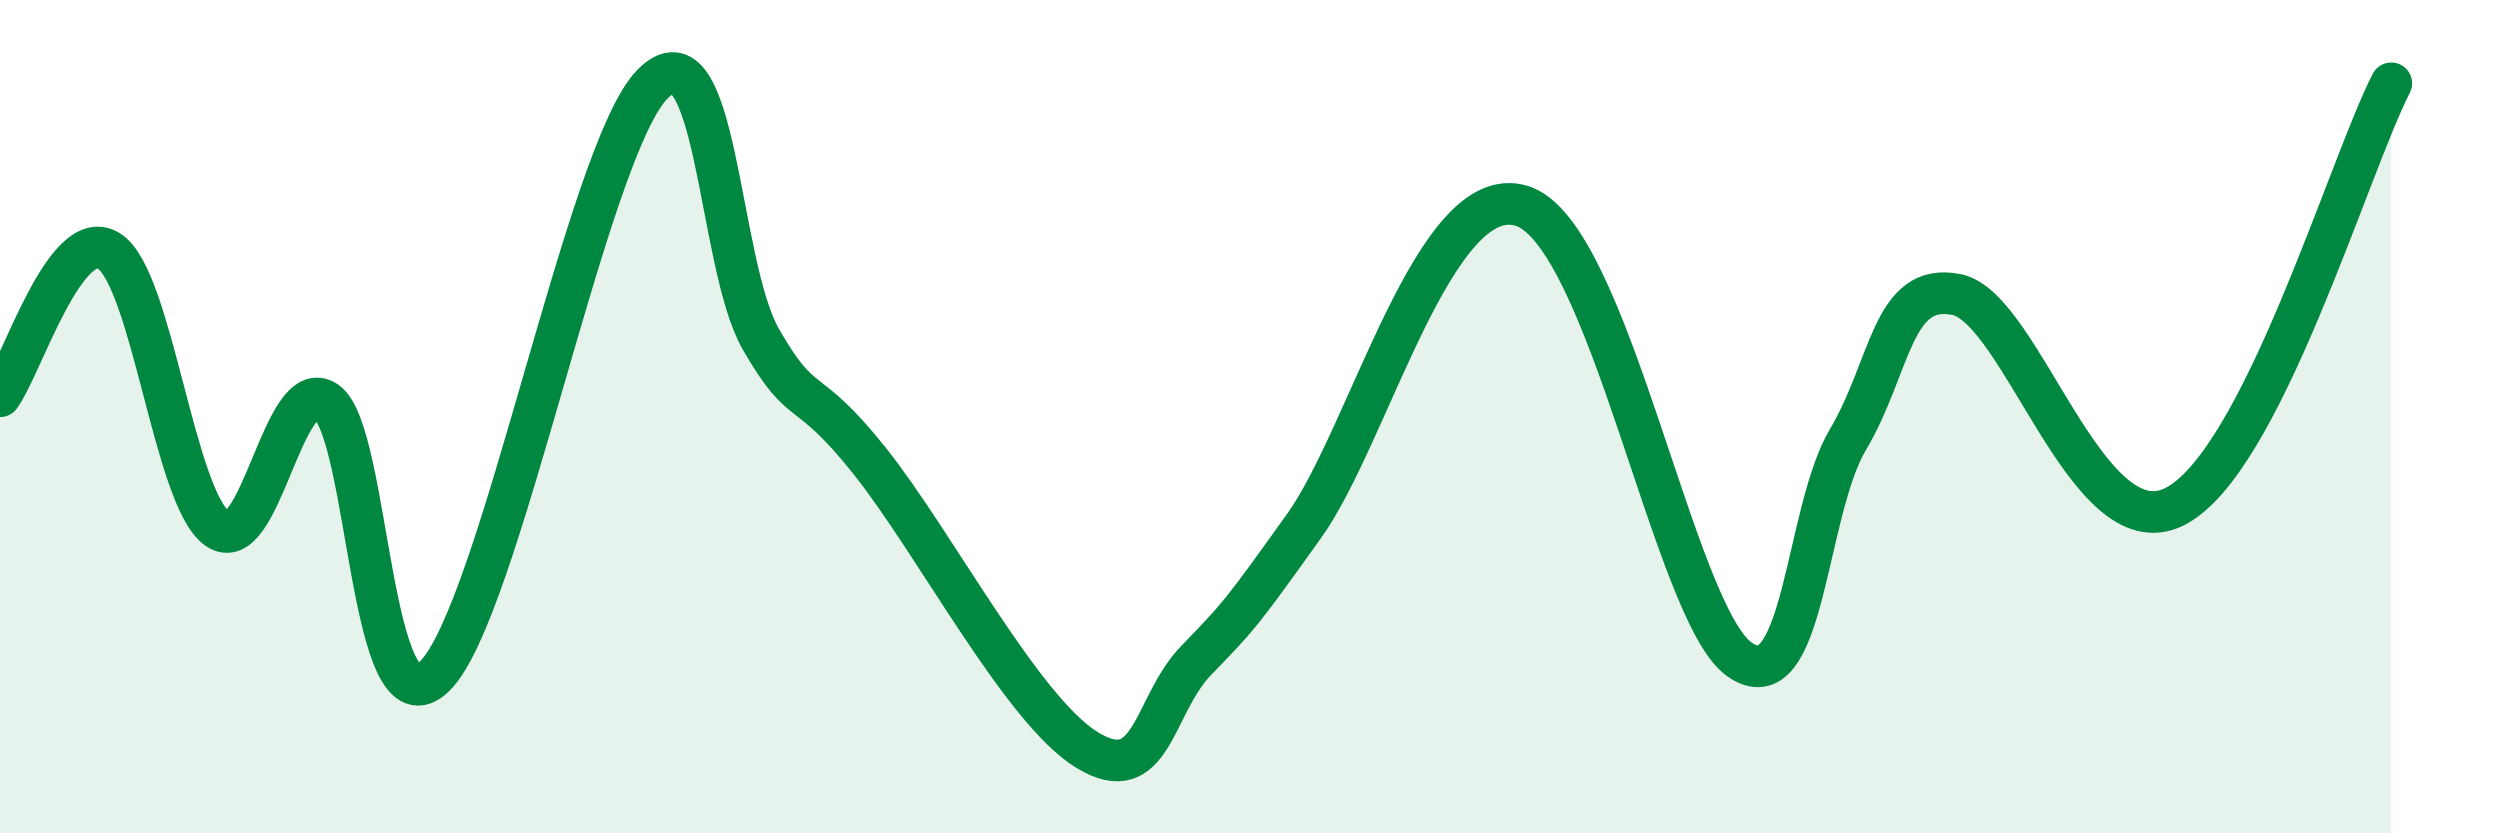 
    <svg width="60" height="20" viewBox="0 0 60 20" xmlns="http://www.w3.org/2000/svg">
      <path
        d="M 0,9.51 C 0.52,8.81 1.57,5.38 2.61,6.02 C 3.65,6.66 4.18,11.97 5.22,12.69 C 6.26,13.41 6.79,8.93 7.83,9.64 C 8.87,10.35 8.87,17.75 10.43,16.23 C 11.99,14.71 14.08,3.65 15.65,2.03 C 17.22,0.41 17.22,6.33 18.26,8.14 C 19.3,9.95 19.3,9.09 20.87,11.06 C 22.44,13.03 24.52,17.04 26.09,18 C 27.66,18.96 27.66,16.94 28.7,15.86 C 29.74,14.78 29.74,14.8 31.3,12.62 C 32.86,10.44 34.43,4.3 36.52,4.94 C 38.61,5.58 40.17,14.7 41.74,15.82 C 43.31,16.94 43.31,12.3 44.35,10.55 C 45.39,8.8 45.4,6.75 46.96,7.07 C 48.52,7.39 50.08,13.18 52.17,12.17 C 54.26,11.16 56.35,4.03 57.39,2L57.39 20L0 20Z"
        fill="#008740"
        opacity="0.1"
        stroke-linecap="round"
        stroke-linejoin="round"
      />
      <path
        d="M 0,9.51 C 0.52,8.81 1.57,5.38 2.61,6.02 C 3.65,6.66 4.18,11.97 5.22,12.69 C 6.26,13.41 6.79,8.93 7.83,9.64 C 8.87,10.35 8.87,17.75 10.43,16.23 C 11.99,14.71 14.08,3.65 15.65,2.03 C 17.22,0.41 17.22,6.33 18.26,8.14 C 19.3,9.95 19.3,9.09 20.87,11.06 C 22.44,13.03 24.52,17.04 26.09,18 C 27.66,18.96 27.66,16.94 28.7,15.86 C 29.74,14.78 29.74,14.8 31.3,12.62 C 32.86,10.44 34.43,4.3 36.52,4.94 C 38.61,5.58 40.17,14.7 41.74,15.82 C 43.31,16.94 43.31,12.3 44.35,10.55 C 45.39,8.8 45.4,6.75 46.96,7.07 C 48.52,7.39 50.08,13.18 52.17,12.17 C 54.26,11.16 56.35,4.03 57.39,2"
        stroke="#008740"
        stroke-width="1"
        fill="none"
        stroke-linecap="round"
        stroke-linejoin="round"
      />
    </svg>
  